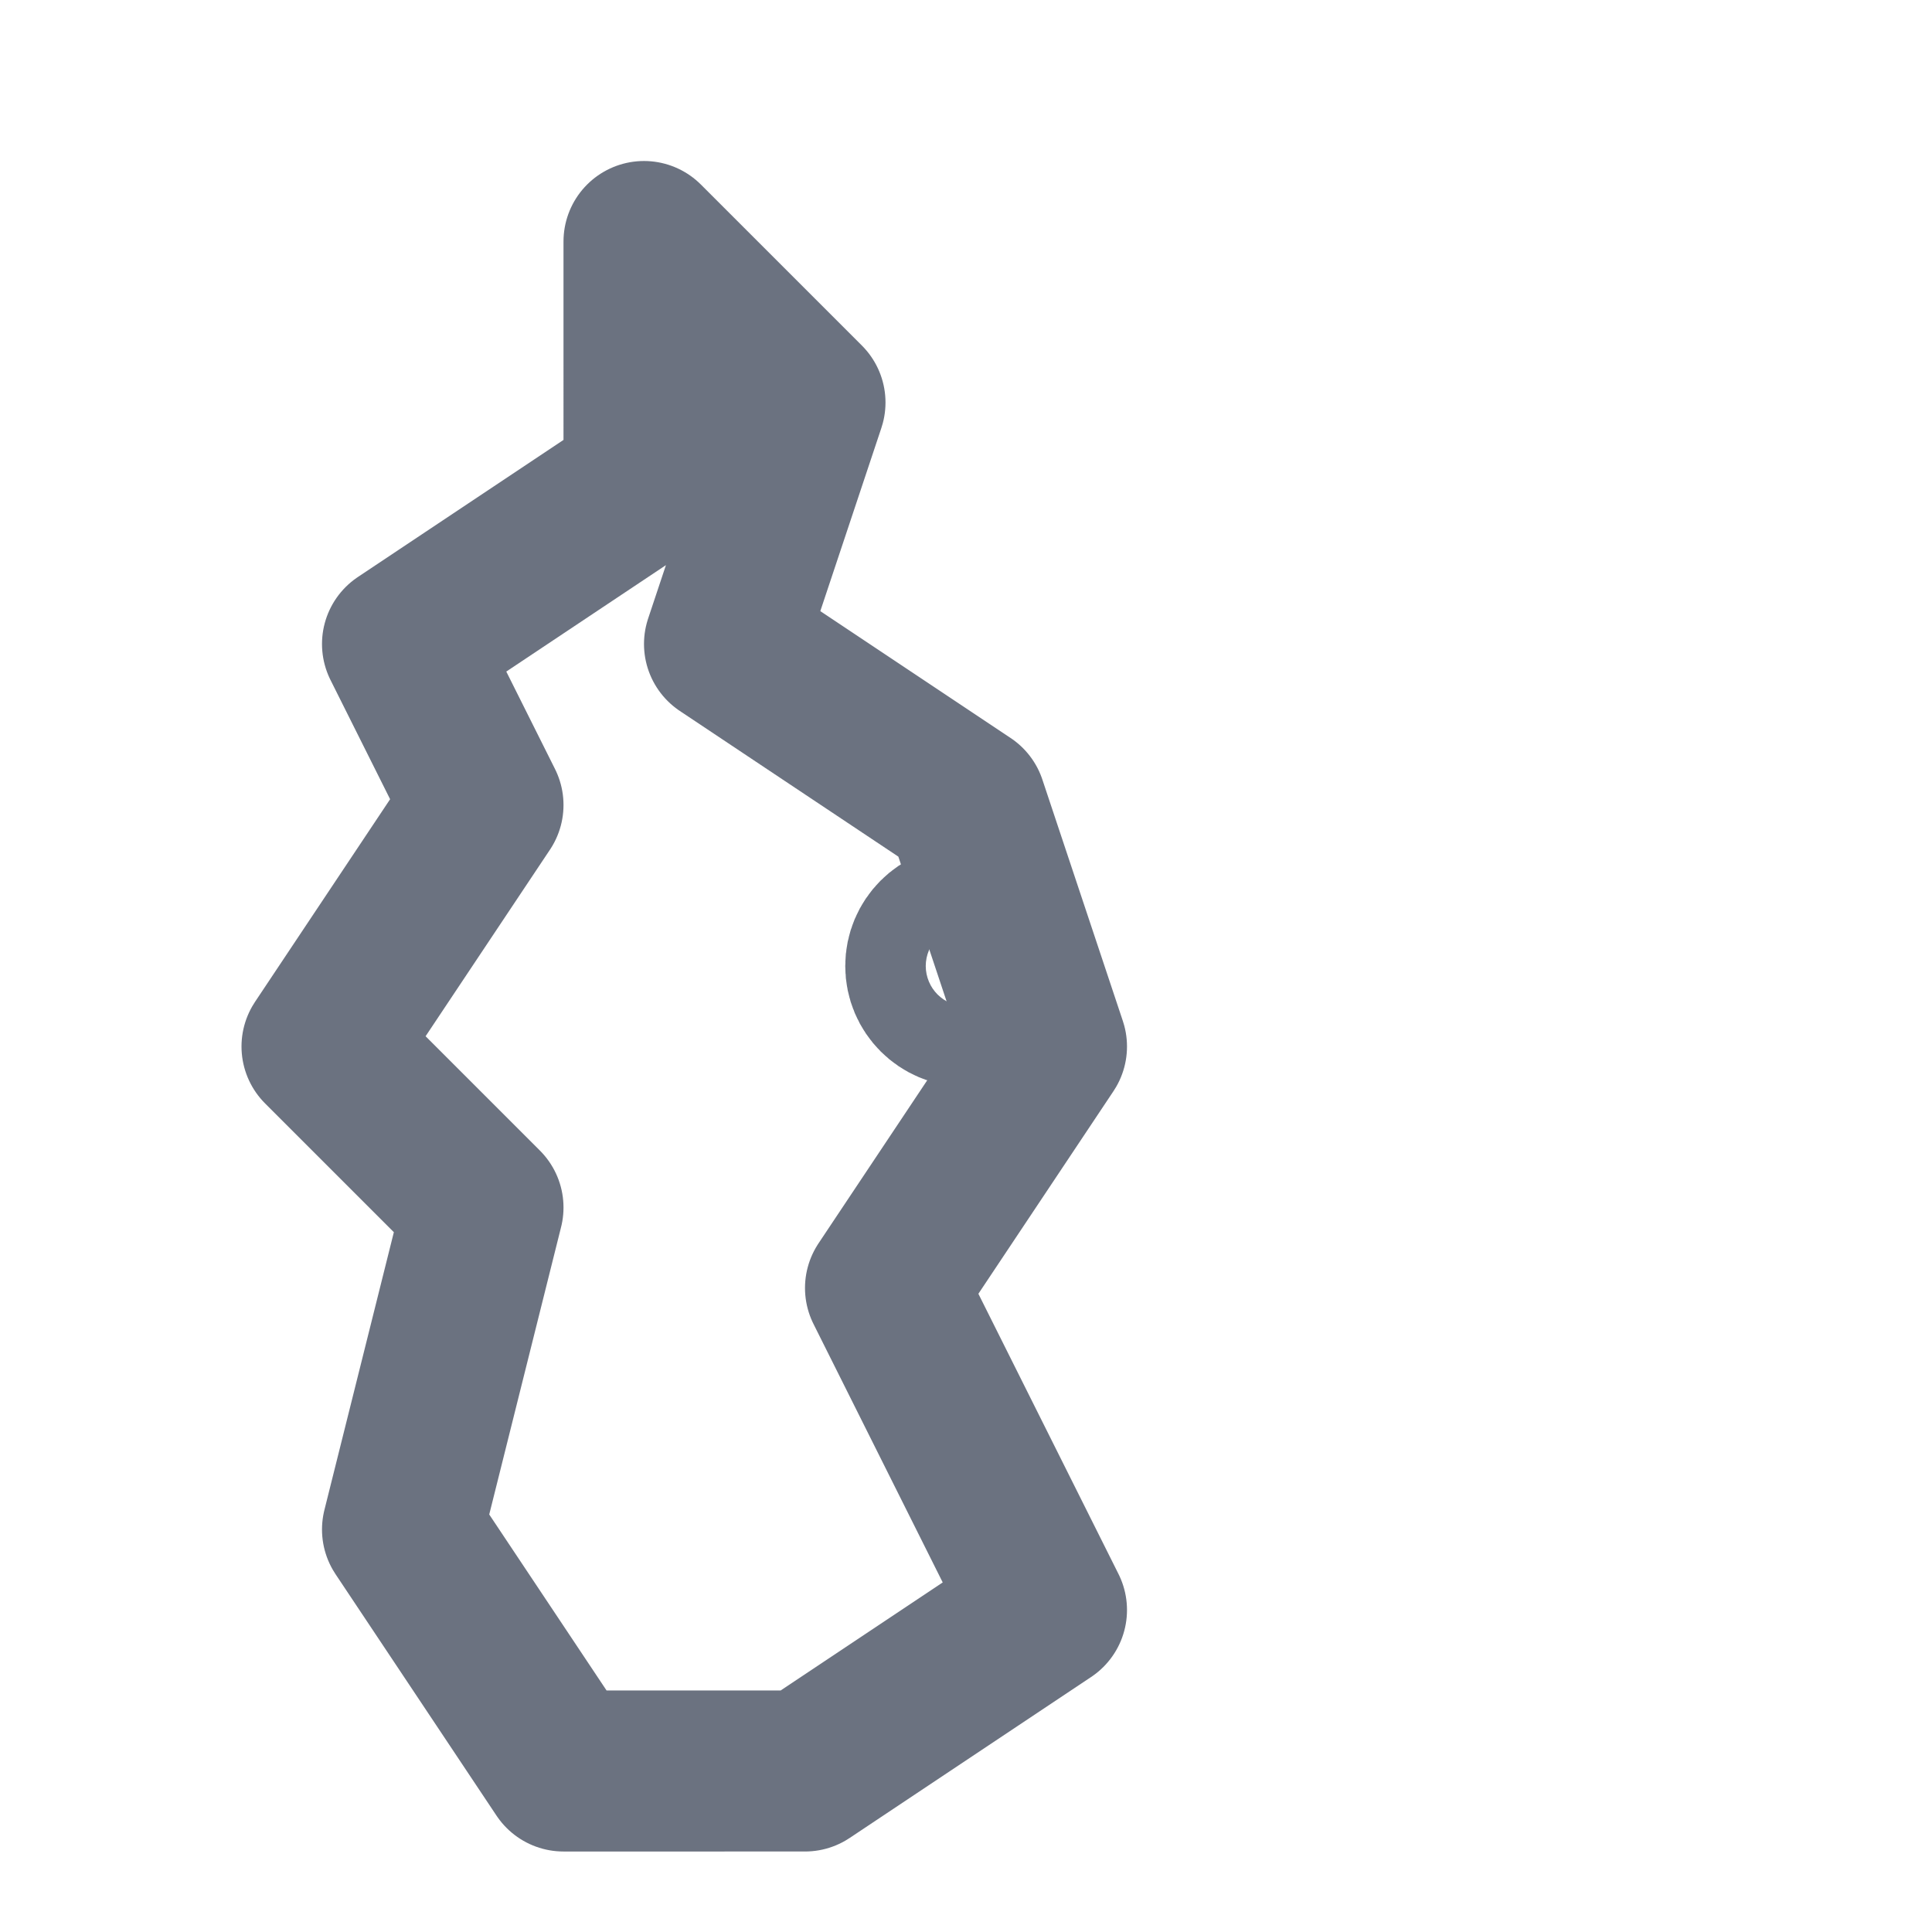 <svg xmlns="http://www.w3.org/2000/svg" width="24" height="24" fill="none" stroke="#6B7280" stroke-width="2" stroke-linecap="round" stroke-linejoin="round">
  <path d="M8 3l2 2-1 3 3 2 1 3-2 3 2 4-3 2H7l-2-3 1-4-2-2 2-3-1-2 3-2z"/>
  <circle cx="12" cy="12" r="0.5"/>
</svg>
